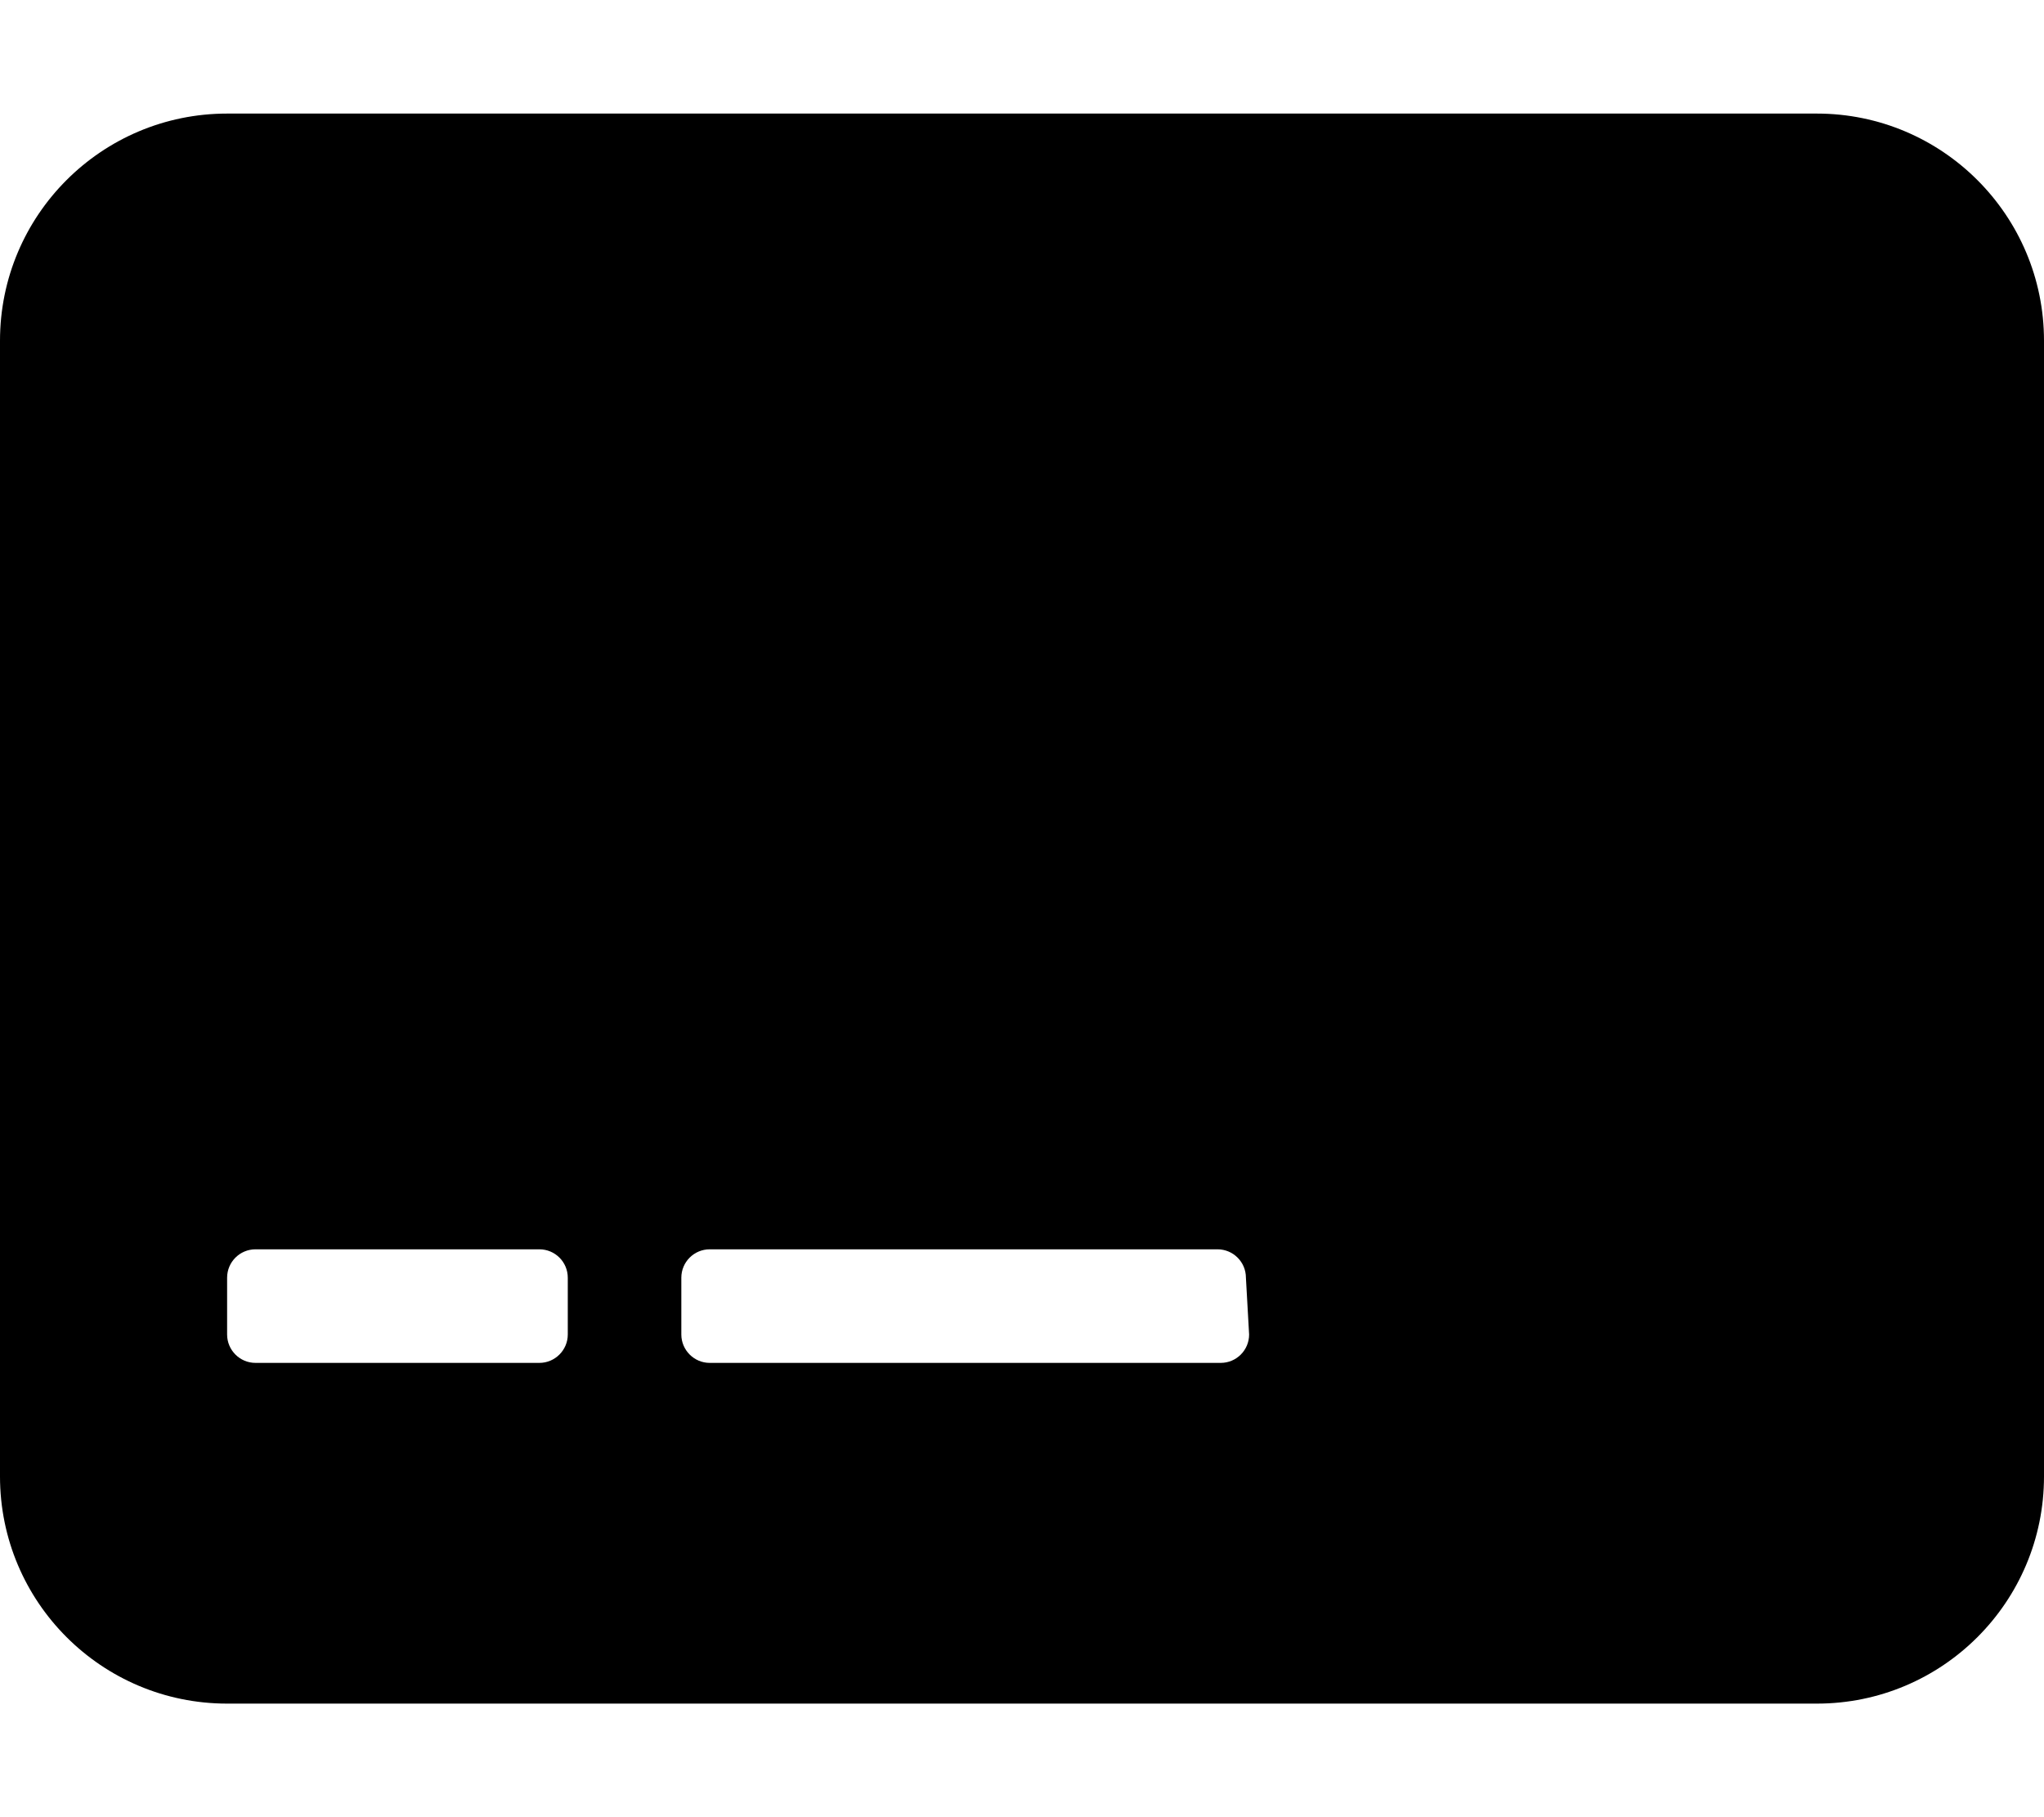 <svg xmlns="http://www.w3.org/2000/svg" viewBox="0 0 576 512"><!--! Font Awesome Pro 6.0.0-alpha3 by @fontawesome - https://fontawesome.com License - https://fontawesome.com/license (Commercial License) --><path d="M512 32h-448c-35.35 0-64 28.65-64 64v320c0 35.35 28.65 64 64 64h448c35.35 0 64-28.65 64-64V96C576 60.65 547.3 32 512 32zM160 376C160 380.4 156.4 384 152 384h-80C67.58 384 64 380.4 64 376l0-16c0-4.42 3.582-8 8-8h80c4.418 0 8 3.58 8 8L160 376zM352 376c0 4.418-3.582 8-8 8h-144C195.6 384 192 380.4 192 376l0-16c0-4.42 3.582-8 8-8h143.1c4.418 0 8 3.58 8 8L352 376z"/></svg>